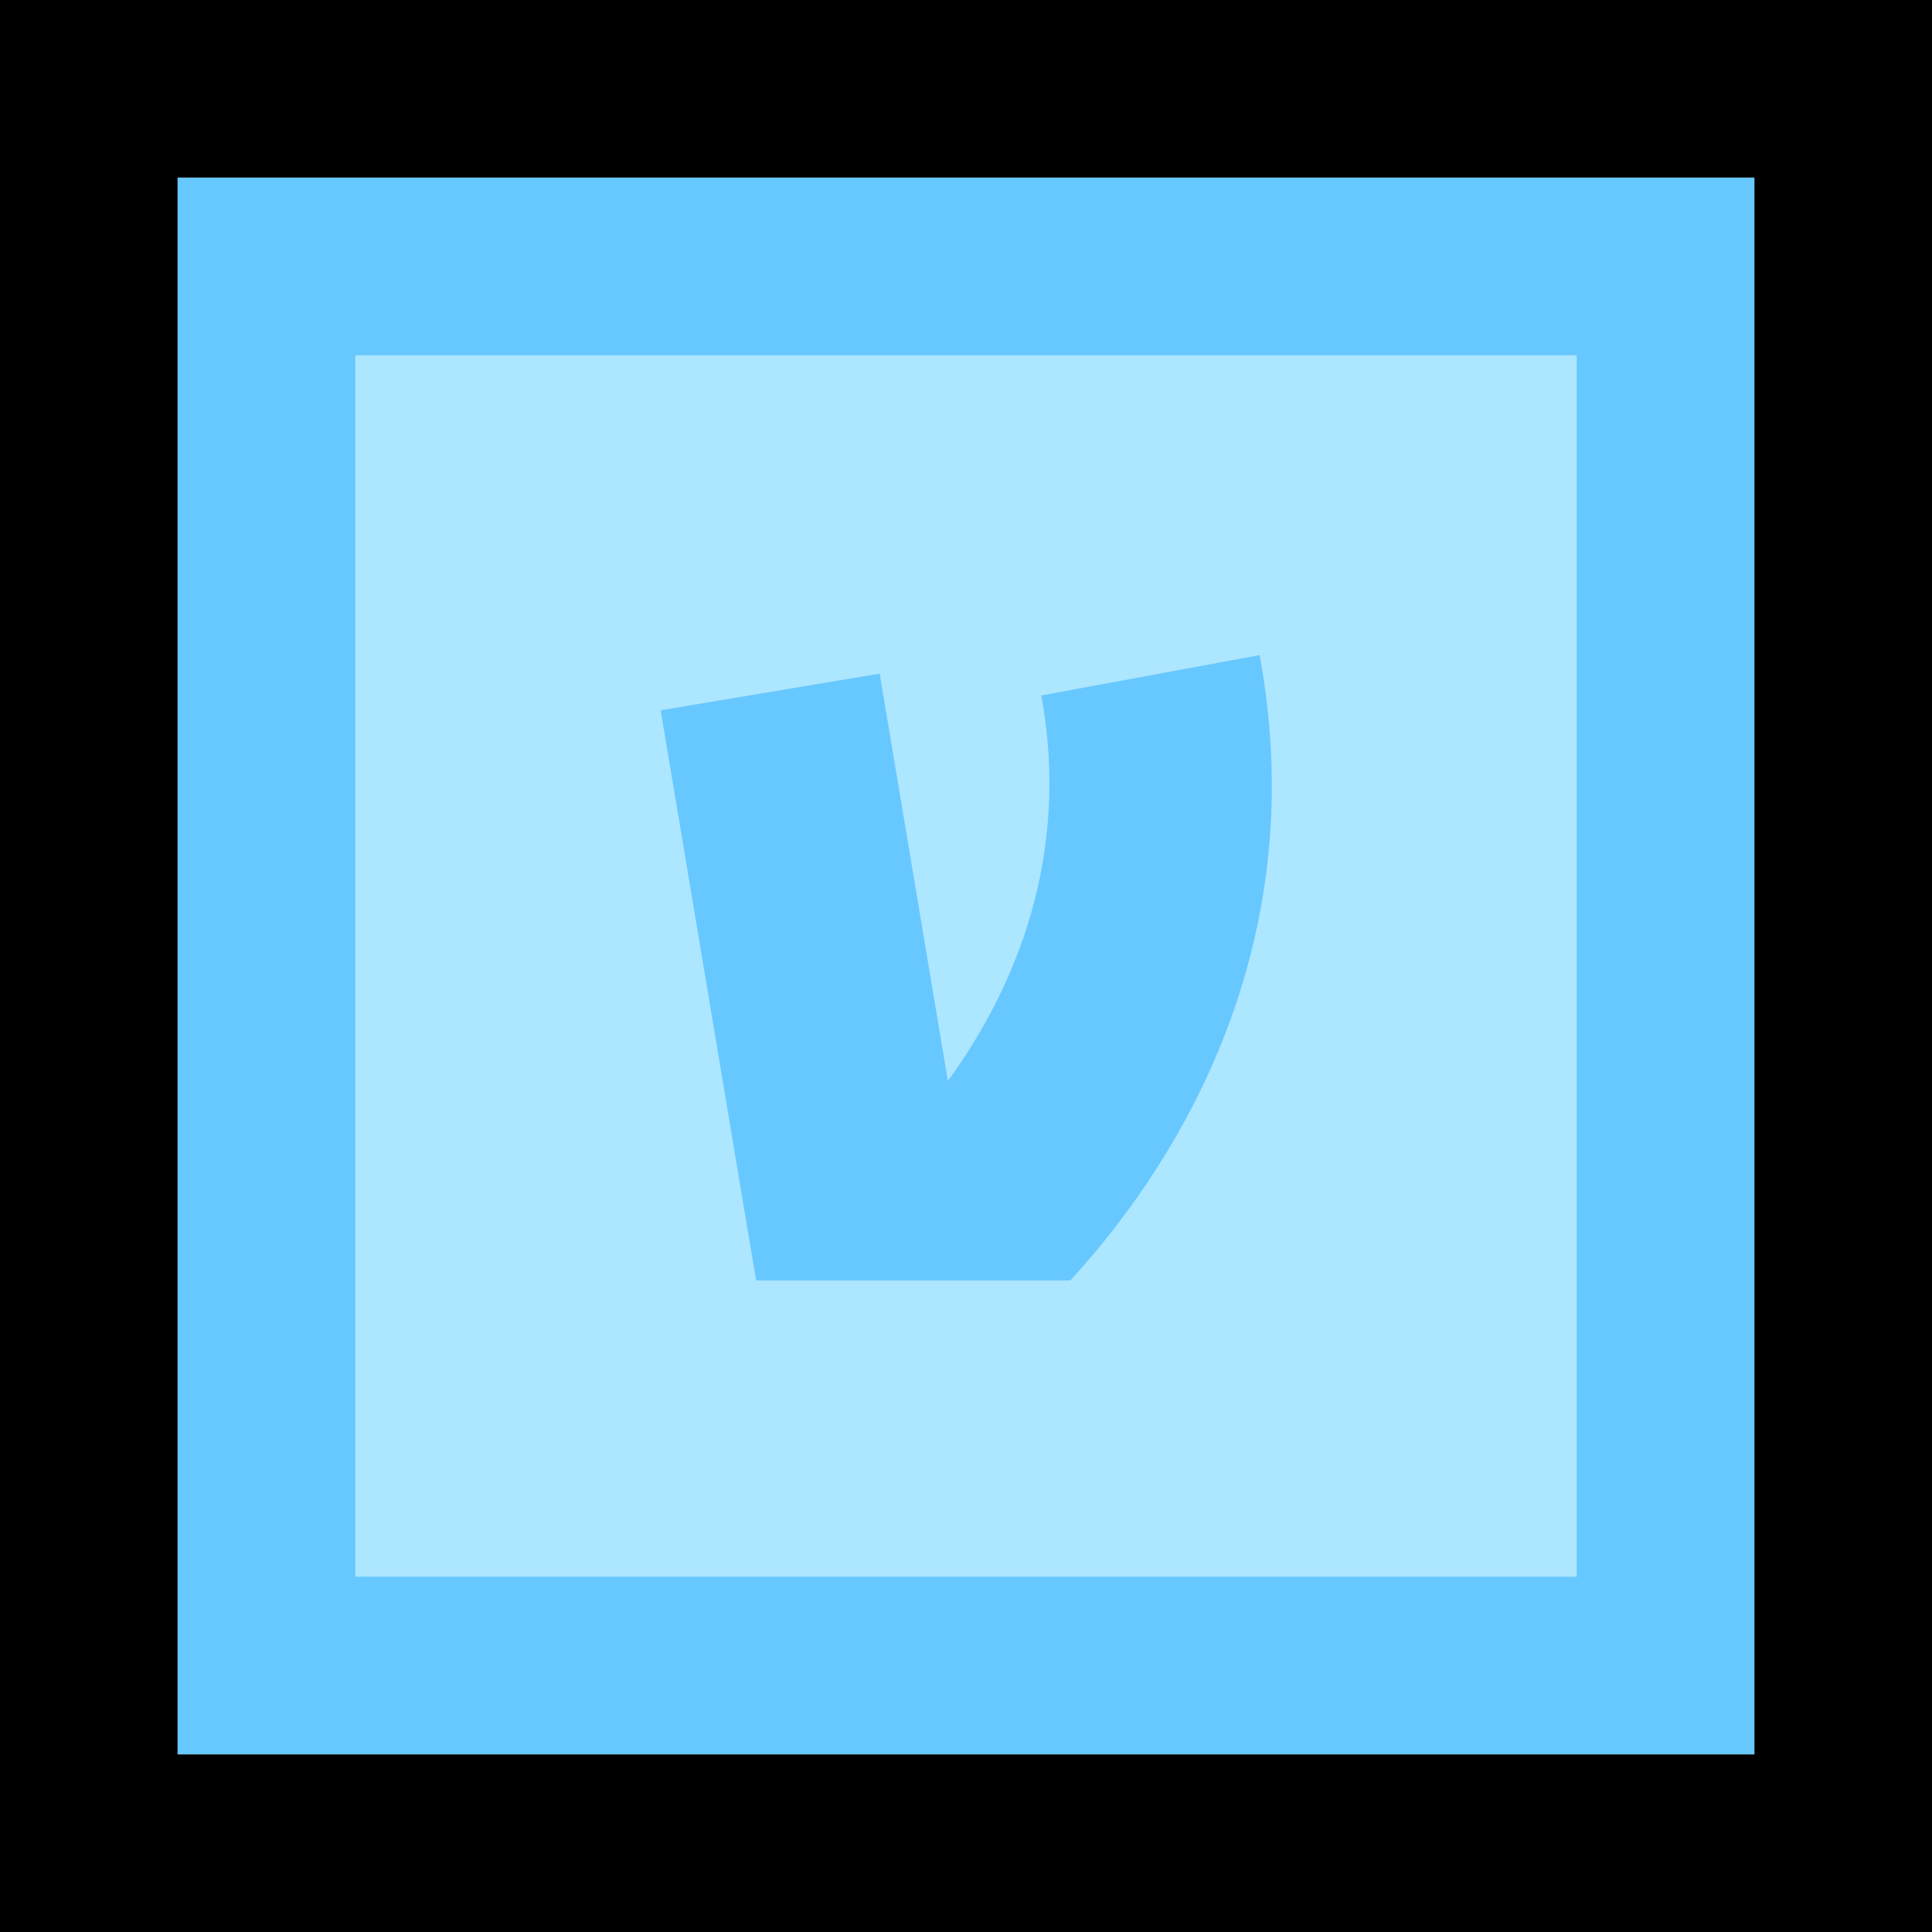 <svg width="348" height="348" viewBox="0 0 348 348" fill="none" xmlns="http://www.w3.org/2000/svg">
<path fill-rule="evenodd" clip-rule="evenodd" d="M0 0H348V348H0V0ZM32 32V316H316V32H32Z" fill="black"/>
<rect x="48" y="48" width="252" height="252" fill="#ADE6FF" stroke="#67C8FF" stroke-width="32"/>
<path fill-rule="evenodd" clip-rule="evenodd" d="M192.806 230.637C214.755 206.671 236.086 167.716 226.892 118L187.559 125.274C192.832 153.787 183.127 177.738 170.733 194.697L158.451 121.335L119 127.939L136.194 230.637H192.806Z" fill="#67C8FF"/>
</svg>
